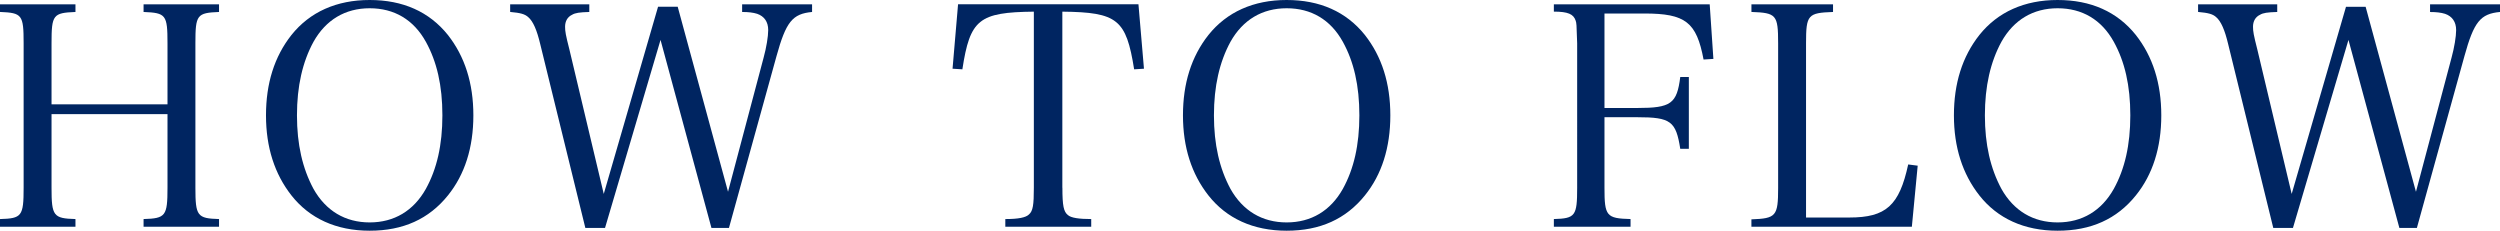 <?xml version="1.0" encoding="UTF-8"?>
<svg id="_レイヤー_2" data-name="レイヤー 2" xmlns="http://www.w3.org/2000/svg" viewBox="0 0 928.98 85.73">
  <defs>
    <style>
      .cls-1 {
        fill: #002561;
      }
    </style>
  </defs>
  <g id="_レイヤー_1-2" data-name="レイヤー 1">
    <g>
      <path class="cls-1" d="M19.15,69.77c0,10.49.68,11.4,8.89,11.63v2.85H0v-2.85c8.09-.23,8.78-1.03,8.78-11.63V16.07c0-10.6-.57-11.29-8.78-11.63V1.6h28.04v2.85c-8.32.34-8.89,1.03-8.89,11.63v22.69h43.09v-22.69c0-10.6-.57-11.29-8.89-11.63V1.6h28.04v2.85c-8.21.34-8.78,1.03-8.78,11.63v53.69c0,10.49.68,11.4,8.78,11.63v2.85h-28.04v-2.85c8.21-.23,8.89-1.14,8.89-11.63v-27.36H19.15v27.36Z"/>
      <path class="cls-1" d="M108.3,13c6.84-8.55,16.76-13,29.07-13s22.12,4.33,29.07,13c6.27,7.98,9.46,17.9,9.46,29.87s-3.19,22-9.46,29.75c-7.07,8.78-16.64,13.11-29.07,13.11s-22.34-4.56-29.07-13.11c-6.27-7.98-9.46-17.9-9.46-29.75s3.08-21.77,9.46-29.87ZM116.51,70.22c4.56,8.09,11.74,12.43,20.86,12.43s16.3-4.33,20.86-12.43c4.1-7.41,6.16-16.3,6.16-27.36s-2.05-19.95-6.16-27.36c-4.56-8.21-11.74-12.43-20.86-12.43s-16.3,4.33-20.86,12.43c-4.1,7.52-6.16,16.53-6.16,27.36s2.05,19.72,6.16,27.36Z"/>
      <path class="cls-1" d="M224.81,84.7h-7.3l-16.76-68.29c-1.25-5.24-2.62-8.44-4.45-10.03-1.25-1.14-2.85-1.6-6.73-1.94V1.6h29.41v2.85c-3.65.11-5.24.34-6.38,1.03-1.71.8-2.62,2.39-2.62,4.45,0,1.71.23,3.08,1.6,8.44l12.77,53.69L244.53,2.51h7.3l18.7,68.74,13.22-49.82c1.03-3.76,1.71-7.87,1.71-10.26,0-3.08-1.48-5.13-4.1-6.04-1.48-.46-3.19-.68-5.59-.68V1.6h25.99v2.85c-7.3.68-9.69,3.65-13.22,16.42l-17.67,63.84h-6.5l-18.92-69.88-20.63,69.88Z"/>
      <path class="cls-1" d="M394.78,69.77c0,6.73.46,8.89,2.05,10.15,1.14,1.03,4.1,1.48,8.66,1.48v2.85h-31.92v-2.85c4.9,0,7.64-.57,8.78-1.71,1.48-1.25,1.82-3.53,1.82-9.92V4.33c-20.41.23-23.71,2.85-26.56,21.43l-3.65-.23,2.05-23.94h67.03l2.05,23.94-3.65.23c-2.96-18.58-6.16-21.2-26.68-21.43v65.44Z"/>
      <path class="cls-1" d="M449.04,13c6.84-8.55,16.76-13,29.07-13s22.12,4.33,29.07,13c6.27,7.98,9.46,17.9,9.46,29.87s-3.19,22-9.46,29.75c-7.07,8.78-16.64,13.11-29.07,13.11s-22.34-4.56-29.07-13.11c-6.27-7.98-9.46-17.9-9.46-29.75s3.08-21.77,9.46-29.87ZM457.25,70.22c4.56,8.09,11.74,12.43,20.86,12.43s16.3-4.33,20.86-12.43c4.1-7.41,6.16-16.3,6.16-27.36s-2.05-19.95-6.16-27.36c-4.56-8.21-11.74-12.43-20.86-12.43s-16.3,4.33-20.86,12.43c-4.1,7.52-6.16,16.53-6.16,27.36s2.05,19.72,6.16,27.36Z"/>
      <path class="cls-1" d="M596.21,69.77c0,10.49.68,11.4,9.69,11.63v2.85h-28.5v-2.85c7.98-.23,8.66-1.14,8.66-11.63V16.07c-.23-7.3-.23-7.41-.57-8.44-.8-2.39-2.85-3.31-8.09-3.31V1.6h57.91l1.37,20.29-3.65.23c-2.62-13.91-6.73-17.1-22-17.1h-14.82v35.11h12.2c12.54,0,14.71-1.6,15.96-11.51h3.19v26.68h-3.19c-1.6-10.26-3.53-11.74-15.96-11.74h-12.2v26.22Z"/>
      <path class="cls-1" d="M650.82,81.51c9.12-.34,9.92-1.14,9.92-11.63V16.07c0-10.6-.68-11.29-9.92-11.63V1.6h30.32v2.85c-9.35.34-10.03,1.03-10.03,11.63v64.75h16.07c13.68,0,18.58-4.45,21.89-19.72l3.53.46-2.17,22.69h-59.62v-2.74Z"/>
      <path class="cls-1" d="M735.52,13c6.84-8.55,16.76-13,29.07-13s22.12,4.33,29.07,13c6.27,7.98,9.46,17.9,9.46,29.87s-3.19,22-9.46,29.75c-7.07,8.78-16.64,13.11-29.07,13.11s-22.34-4.56-29.07-13.11c-6.27-7.98-9.46-17.9-9.46-29.75s3.08-21.77,9.46-29.87ZM743.73,70.22c4.56,8.09,11.74,12.43,20.86,12.43s16.3-4.33,20.86-12.43c4.1-7.41,6.16-16.3,6.16-27.36s-2.05-19.95-6.16-27.36c-4.56-8.21-11.74-12.43-20.86-12.43s-16.3,4.33-20.86,12.43c-4.1,7.52-6.16,16.53-6.16,27.36s2.05,19.72,6.16,27.36Z"/>
      <path class="cls-1" d="M852.03,84.7h-7.3l-16.76-68.29c-1.25-5.24-2.62-8.44-4.45-10.03-1.25-1.14-2.85-1.6-6.73-1.94V1.6h29.41v2.85c-3.65.11-5.24.34-6.38,1.03-1.71.8-2.62,2.39-2.62,4.45,0,1.71.23,3.08,1.6,8.44l12.77,53.69,20.18-69.54h7.3l18.7,68.74,13.22-49.82c1.03-3.76,1.71-7.87,1.71-10.26,0-3.08-1.48-5.13-4.1-6.04-1.48-.46-3.19-.68-5.59-.68V1.6h25.99v2.85c-7.3.68-9.69,3.65-13.22,16.42l-17.67,63.84h-6.5l-18.92-69.88-20.63,69.88Z"/>
    </g>
  </g>
</svg>